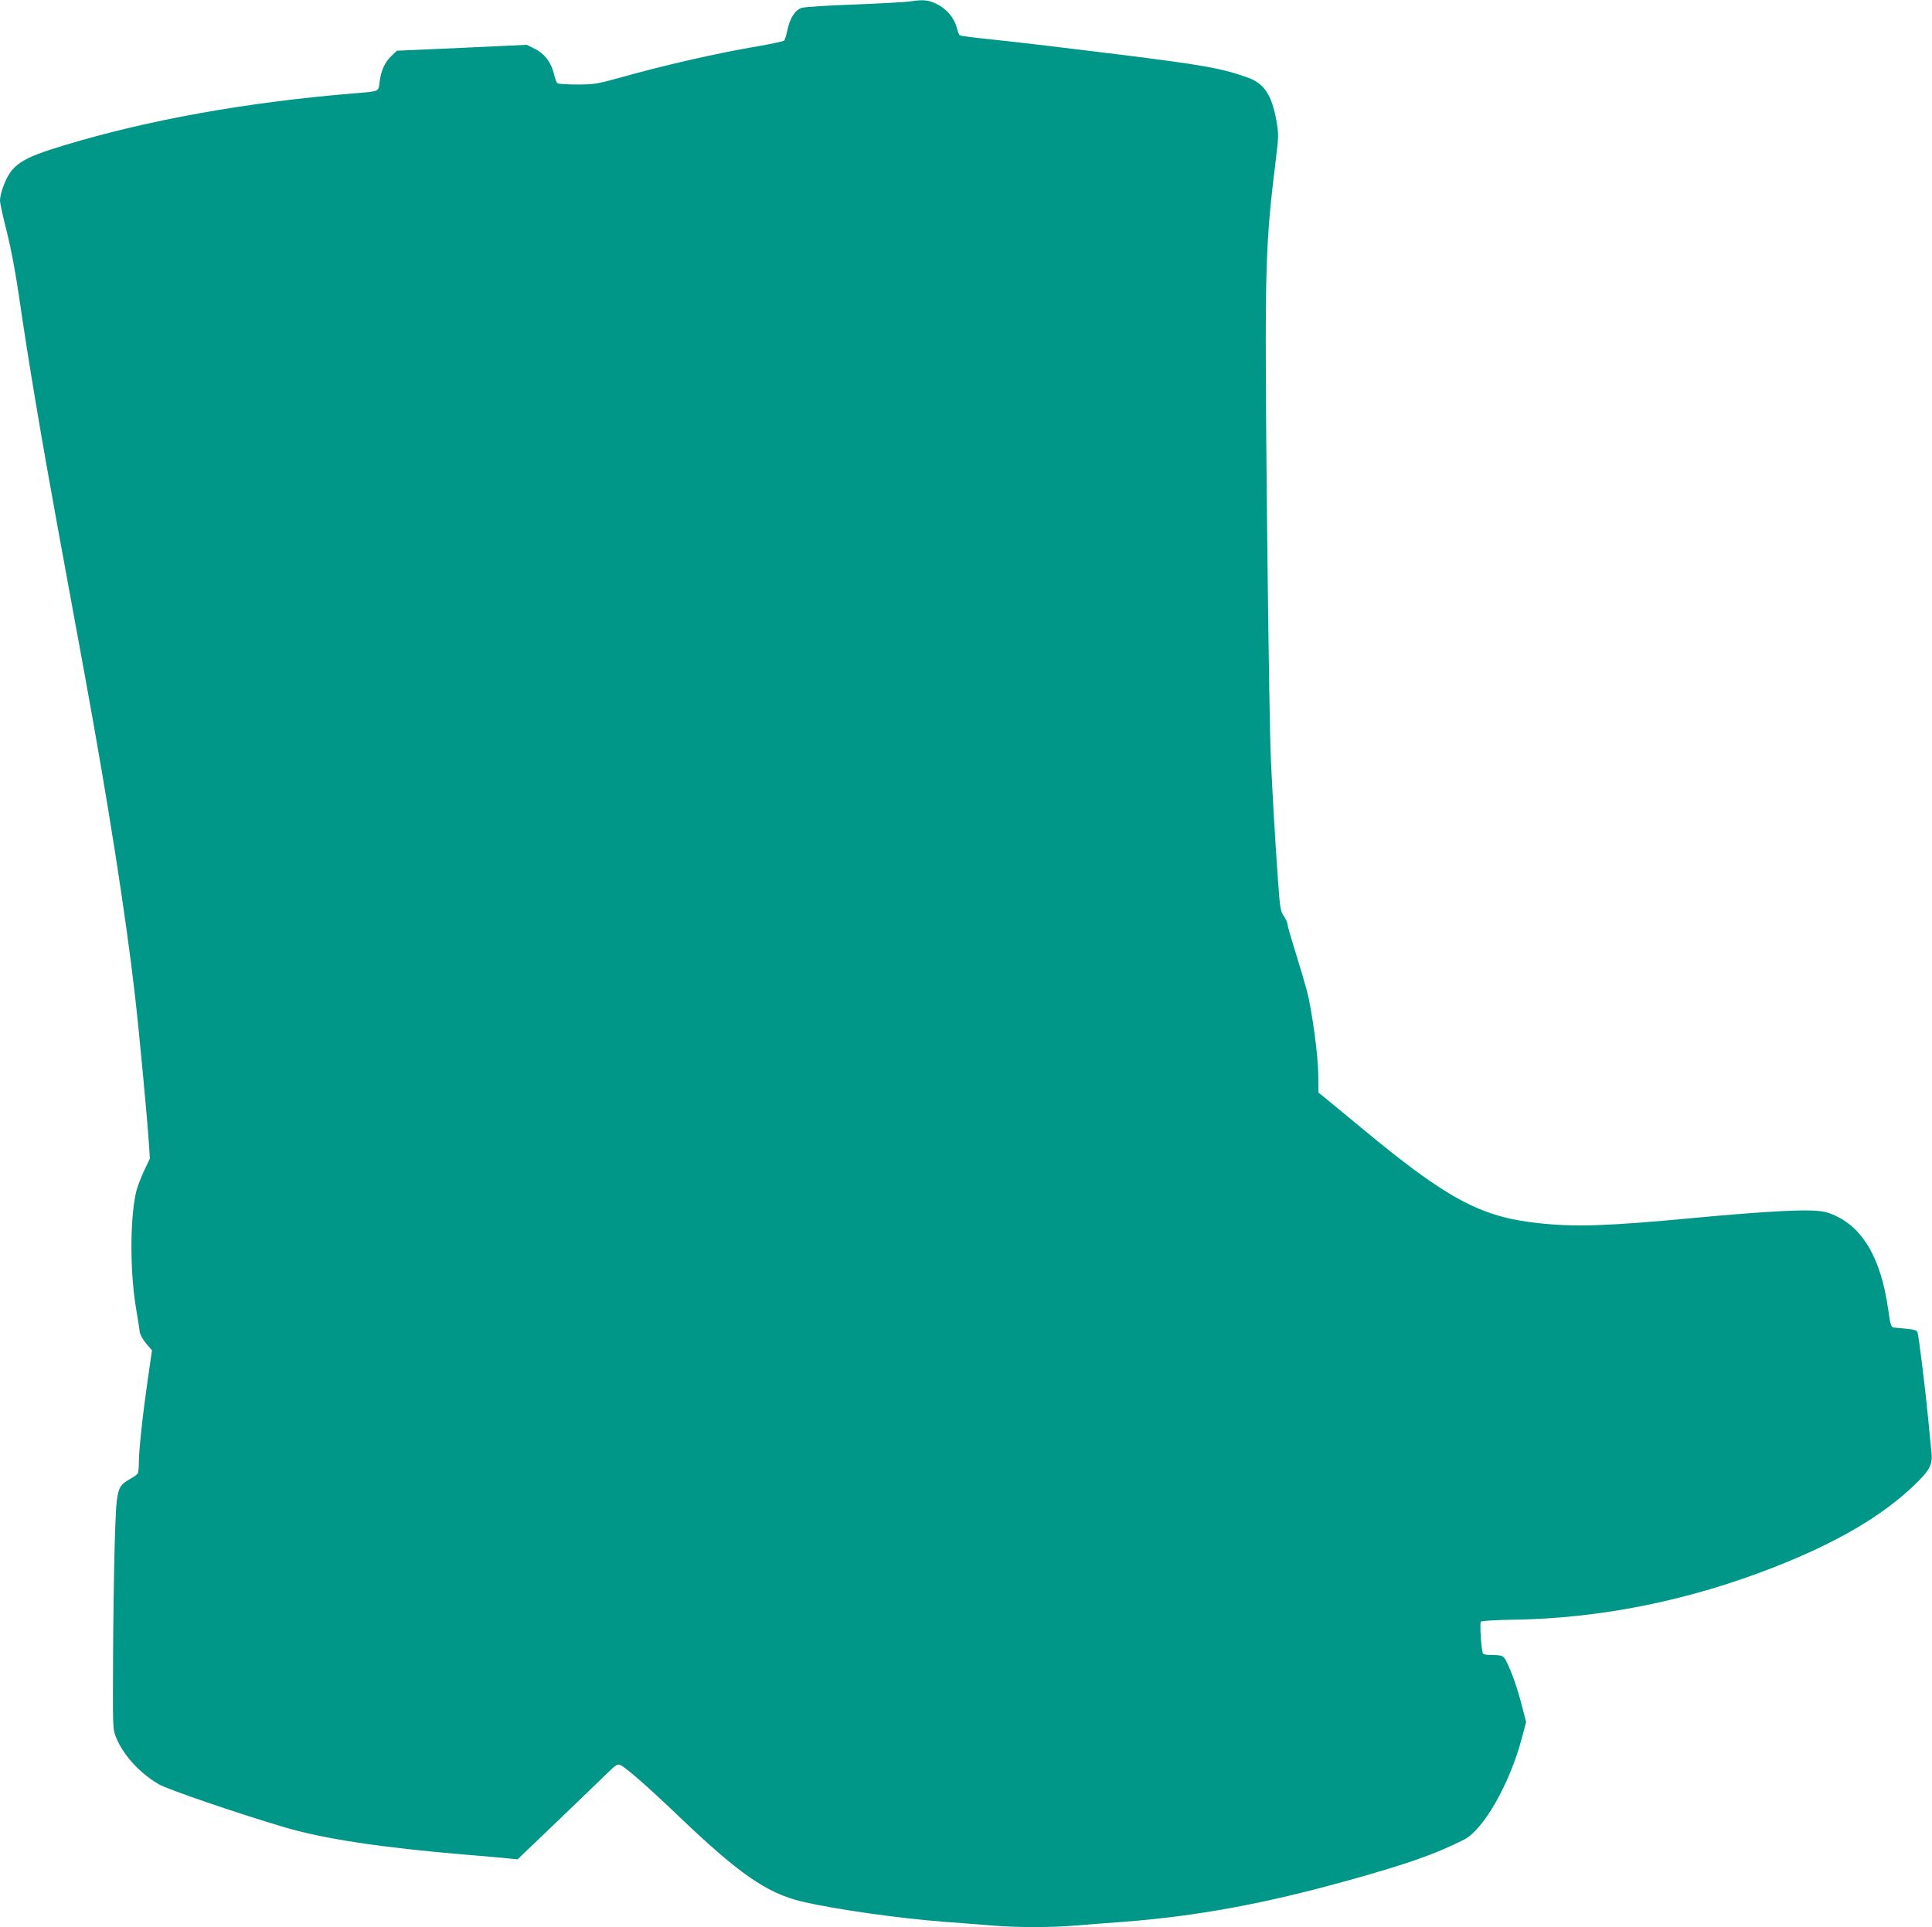 <?xml version="1.0" standalone="no"?>
<!DOCTYPE svg PUBLIC "-//W3C//DTD SVG 20010904//EN"
 "http://www.w3.org/TR/2001/REC-SVG-20010904/DTD/svg10.dtd">
<svg version="1.0" xmlns="http://www.w3.org/2000/svg"
 width="1280pt" height="1277pt" viewBox="0 0 1280 1277"
 preserveAspectRatio="xMidYMid meet">
<g transform="translate(0,1277) scale(0.1,-0.1)"
fill="#009688" stroke="none">
<path d="M6025 12760 c-27 -4 -192 -13 -365 -20 -173 -6 -330 -16 -348 -22
-43 -13 -79 -68 -95 -146 -7 -34 -17 -66 -22 -71 -6 -5 -80 -21 -165 -36 -275
-46 -623 -125 -946 -216 -128 -35 -151 -39 -260 -39 -65 0 -124 4 -130 8 -6 4
-17 30 -23 59 -19 80 -63 137 -127 169 l-54 27 -430 -20 -430 -19 -36 -34
c-45 -43 -70 -98 -79 -173 -9 -67 5 -61 -185 -77 -697 -58 -1344 -174 -1895
-340 -301 -90 -361 -131 -416 -283 -10 -28 -19 -66 -19 -85 0 -18 20 -111 45
-207 29 -117 58 -268 85 -456 57 -394 143 -907 255 -1519 53 -289 132 -721
176 -960 156 -852 273 -1599 333 -2125 28 -242 81 -809 92 -976 l7 -106 -37
-78 c-20 -43 -43 -102 -51 -131 -43 -166 -46 -518 -6 -769 13 -77 25 -155 27
-172 3 -19 22 -52 43 -77 l38 -44 -28 -193 c-34 -236 -59 -468 -59 -552 0 -34
-4 -67 -8 -72 -4 -6 -29 -24 -56 -39 -82 -48 -85 -62 -96 -428 -5 -172 -10
-518 -11 -768 -2 -441 -2 -457 18 -508 47 -119 155 -239 284 -315 60 -35 528
-195 836 -286 262 -77 639 -134 1198 -181 132 -11 263 -22 292 -26 l52 -5 258
247 c142 136 290 279 330 318 65 63 74 69 95 59 36 -17 187 -149 376 -330 406
-389 592 -518 823 -573 220 -52 637 -111 946 -135 109 -8 254 -19 323 -25 160
-13 380 -13 540 0 69 6 214 17 324 25 489 38 930 119 1487 274 397 111 577
174 769 271 128 65 301 367 381 667 l30 112 -26 100 c-29 115 -67 225 -101
294 -26 50 -23 49 -128 51 -16 1 -31 6 -32 11 -11 34 -21 201 -13 209 5 6 100
11 211 13 578 7 1174 128 1737 350 414 163 708 336 922 540 102 97 123 137
116 212 -3 31 -13 133 -22 226 -17 181 -62 549 -71 577 -4 12 -22 18 -72 23
-37 3 -76 7 -86 8 -17 2 -22 18 -37 125 -47 326 -161 528 -347 615 -54 25 -83
32 -152 35 -114 6 -394 -12 -780 -48 -583 -55 -793 -62 -1040 -35 -382 41
-606 162 -1175 635 -110 91 -218 180 -240 198 l-40 32 -1 118 c-1 126 -41 423
-75 555 -11 42 -44 155 -74 250 -30 96 -55 182 -55 192 0 11 -11 35 -24 54
-23 33 -26 53 -40 251 -17 241 -32 489 -46 785 -12 243 -35 2171 -34 2810 1
533 12 734 66 1161 20 166 20 174 4 267 -30 167 -82 245 -187 282 -172 62
-294 84 -864 155 -313 39 -675 82 -803 95 -128 13 -237 27 -242 30 -6 3 -15
26 -21 51 -17 66 -68 126 -134 158 -57 27 -89 30 -180 16z"/>
</g>
</svg>
